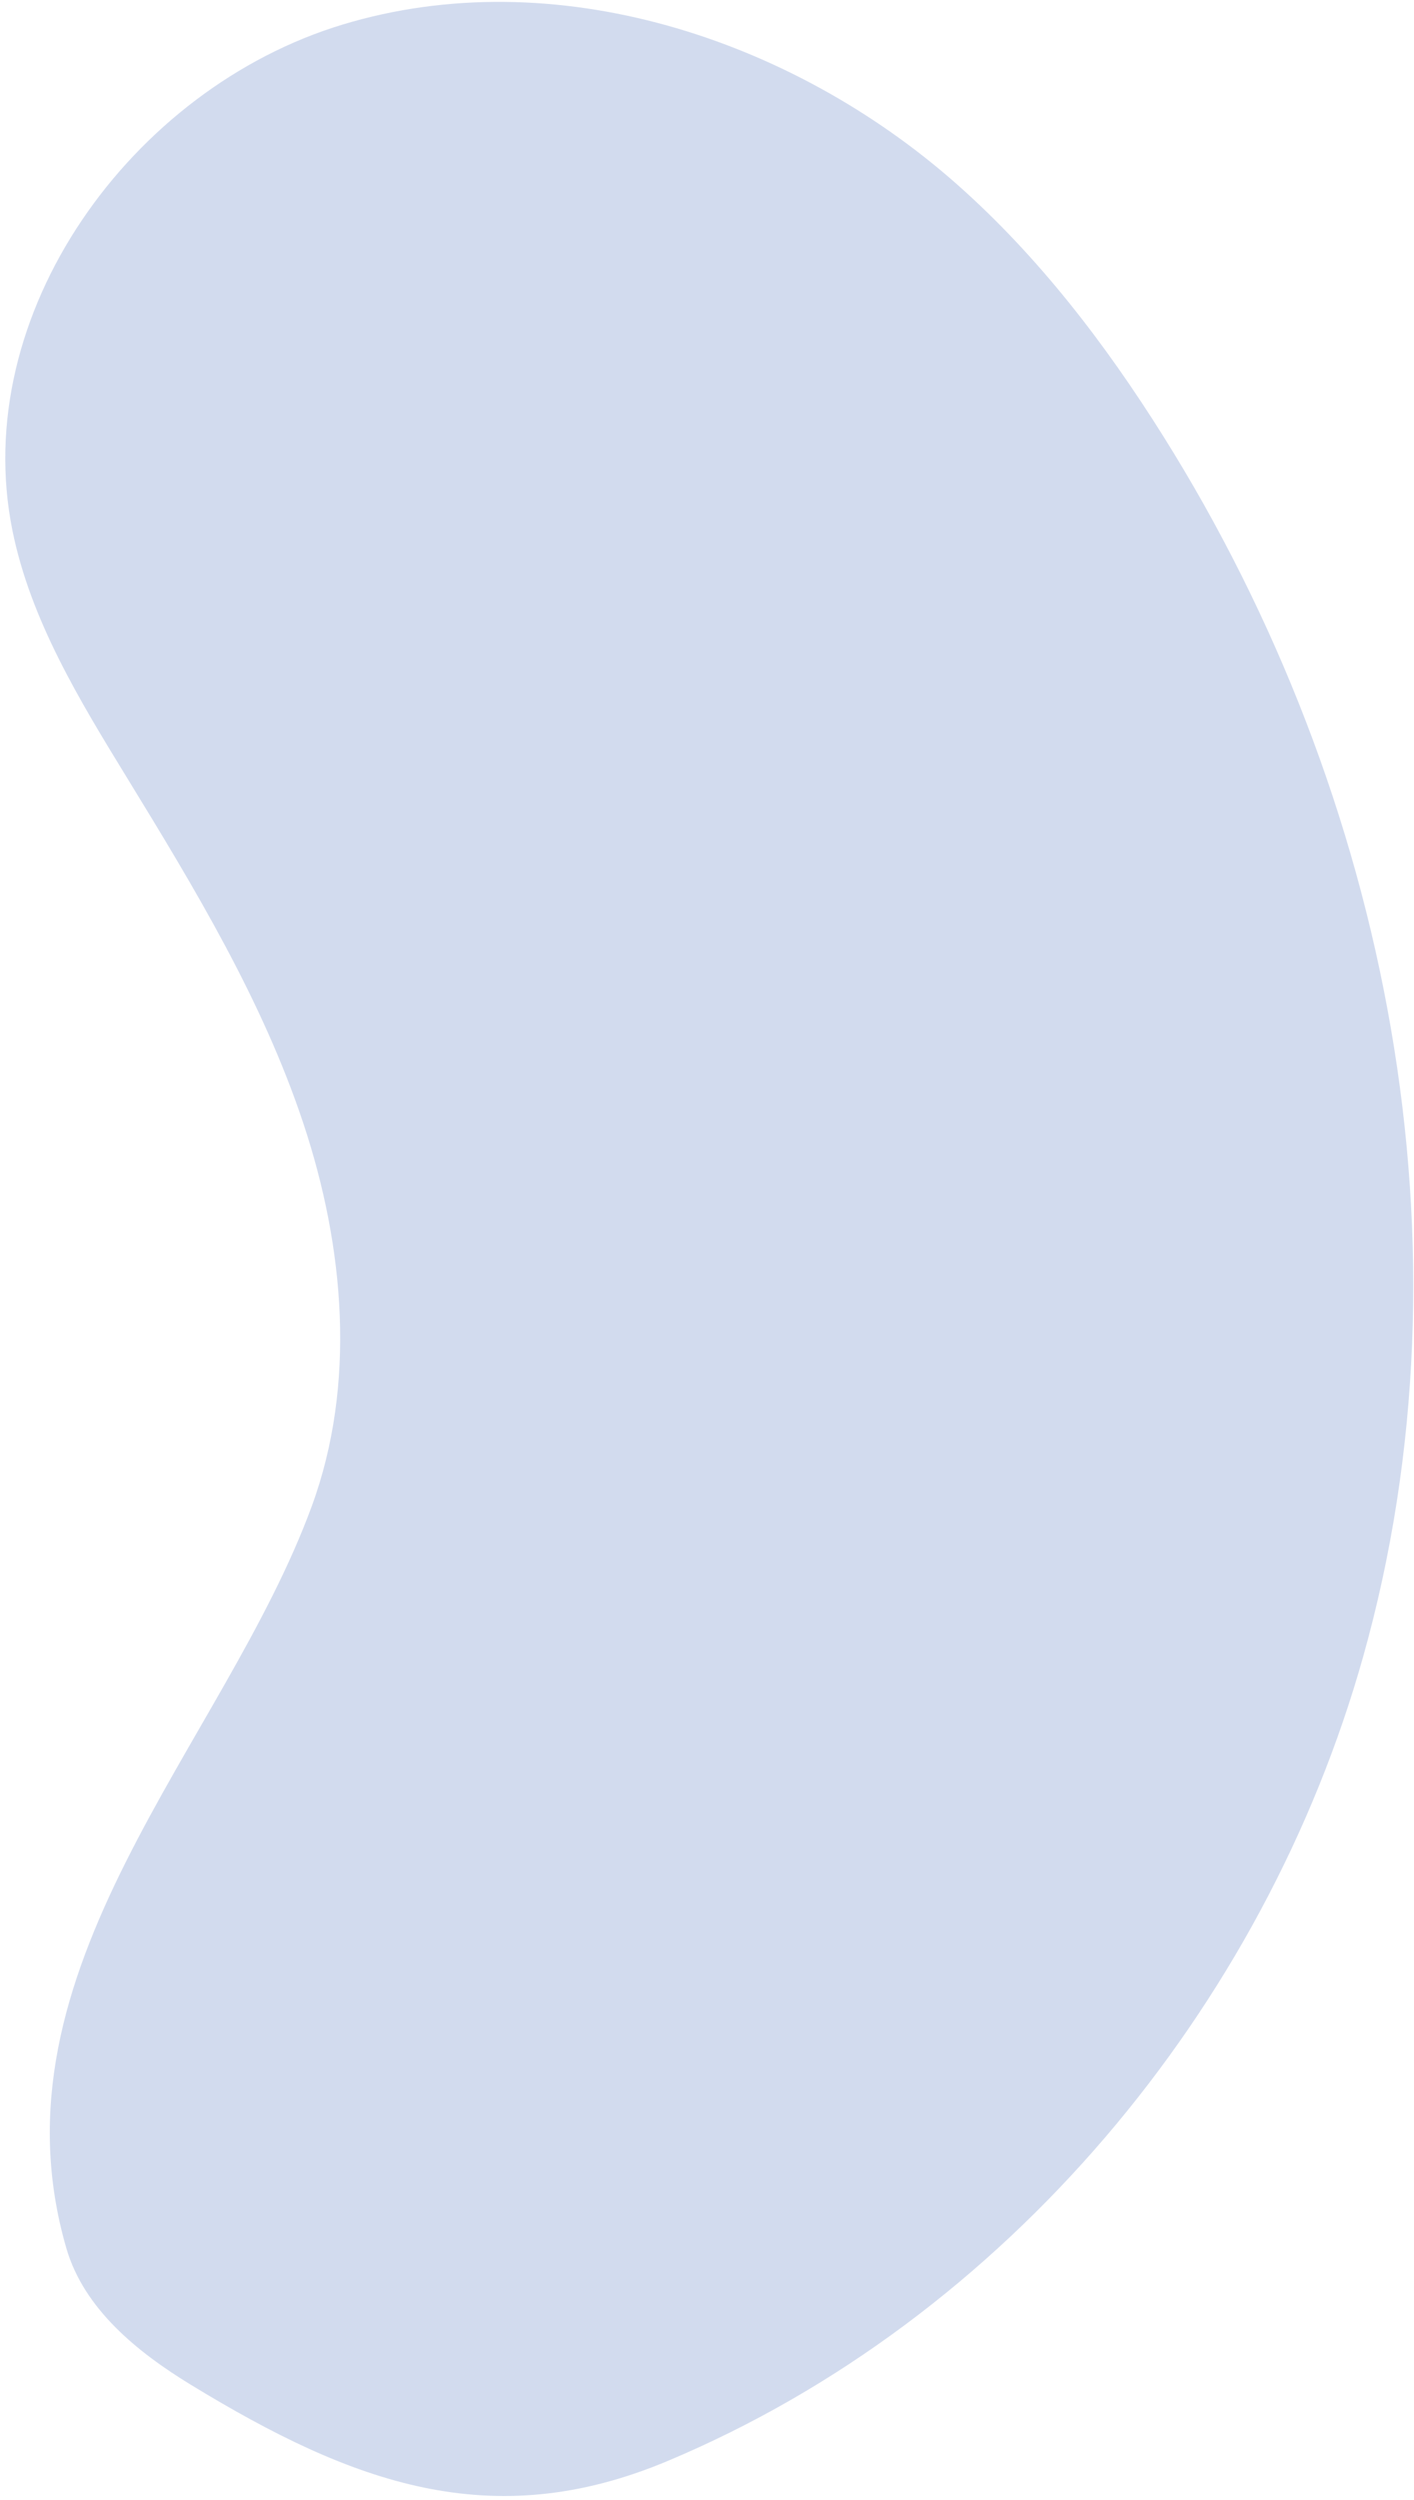 <svg xmlns="http://www.w3.org/2000/svg" width="236" height="417" viewBox="0 0 236 417" fill="none"><path d="M52.038 251.207C59.498 230.866 57.484 208.012 50.659 187.449C43.835 166.884 32.495 148.164 21.178 129.689C13.233 116.722 5.112 103.429 2.086 88.526C-5.253 52.388 21.891 14.766 57.19 4.095C92.488 -6.578 132.061 6.297 159.693 30.718C173.32 42.762 184.498 57.36 194.163 72.765C231.782 132.722 246.673 208.14 227.522 276.281C211.047 334.898 167.873 386.799 111.366 410.485C82.057 422.771 58.824 414.189 31.895 397.774C22.898 392.29 14.02 385.097 11.077 374.98C-2.474 328.378 37.426 291.048 52.038 251.207Z" fill="#224FAA" fill-opacity="0.2"></path></svg>